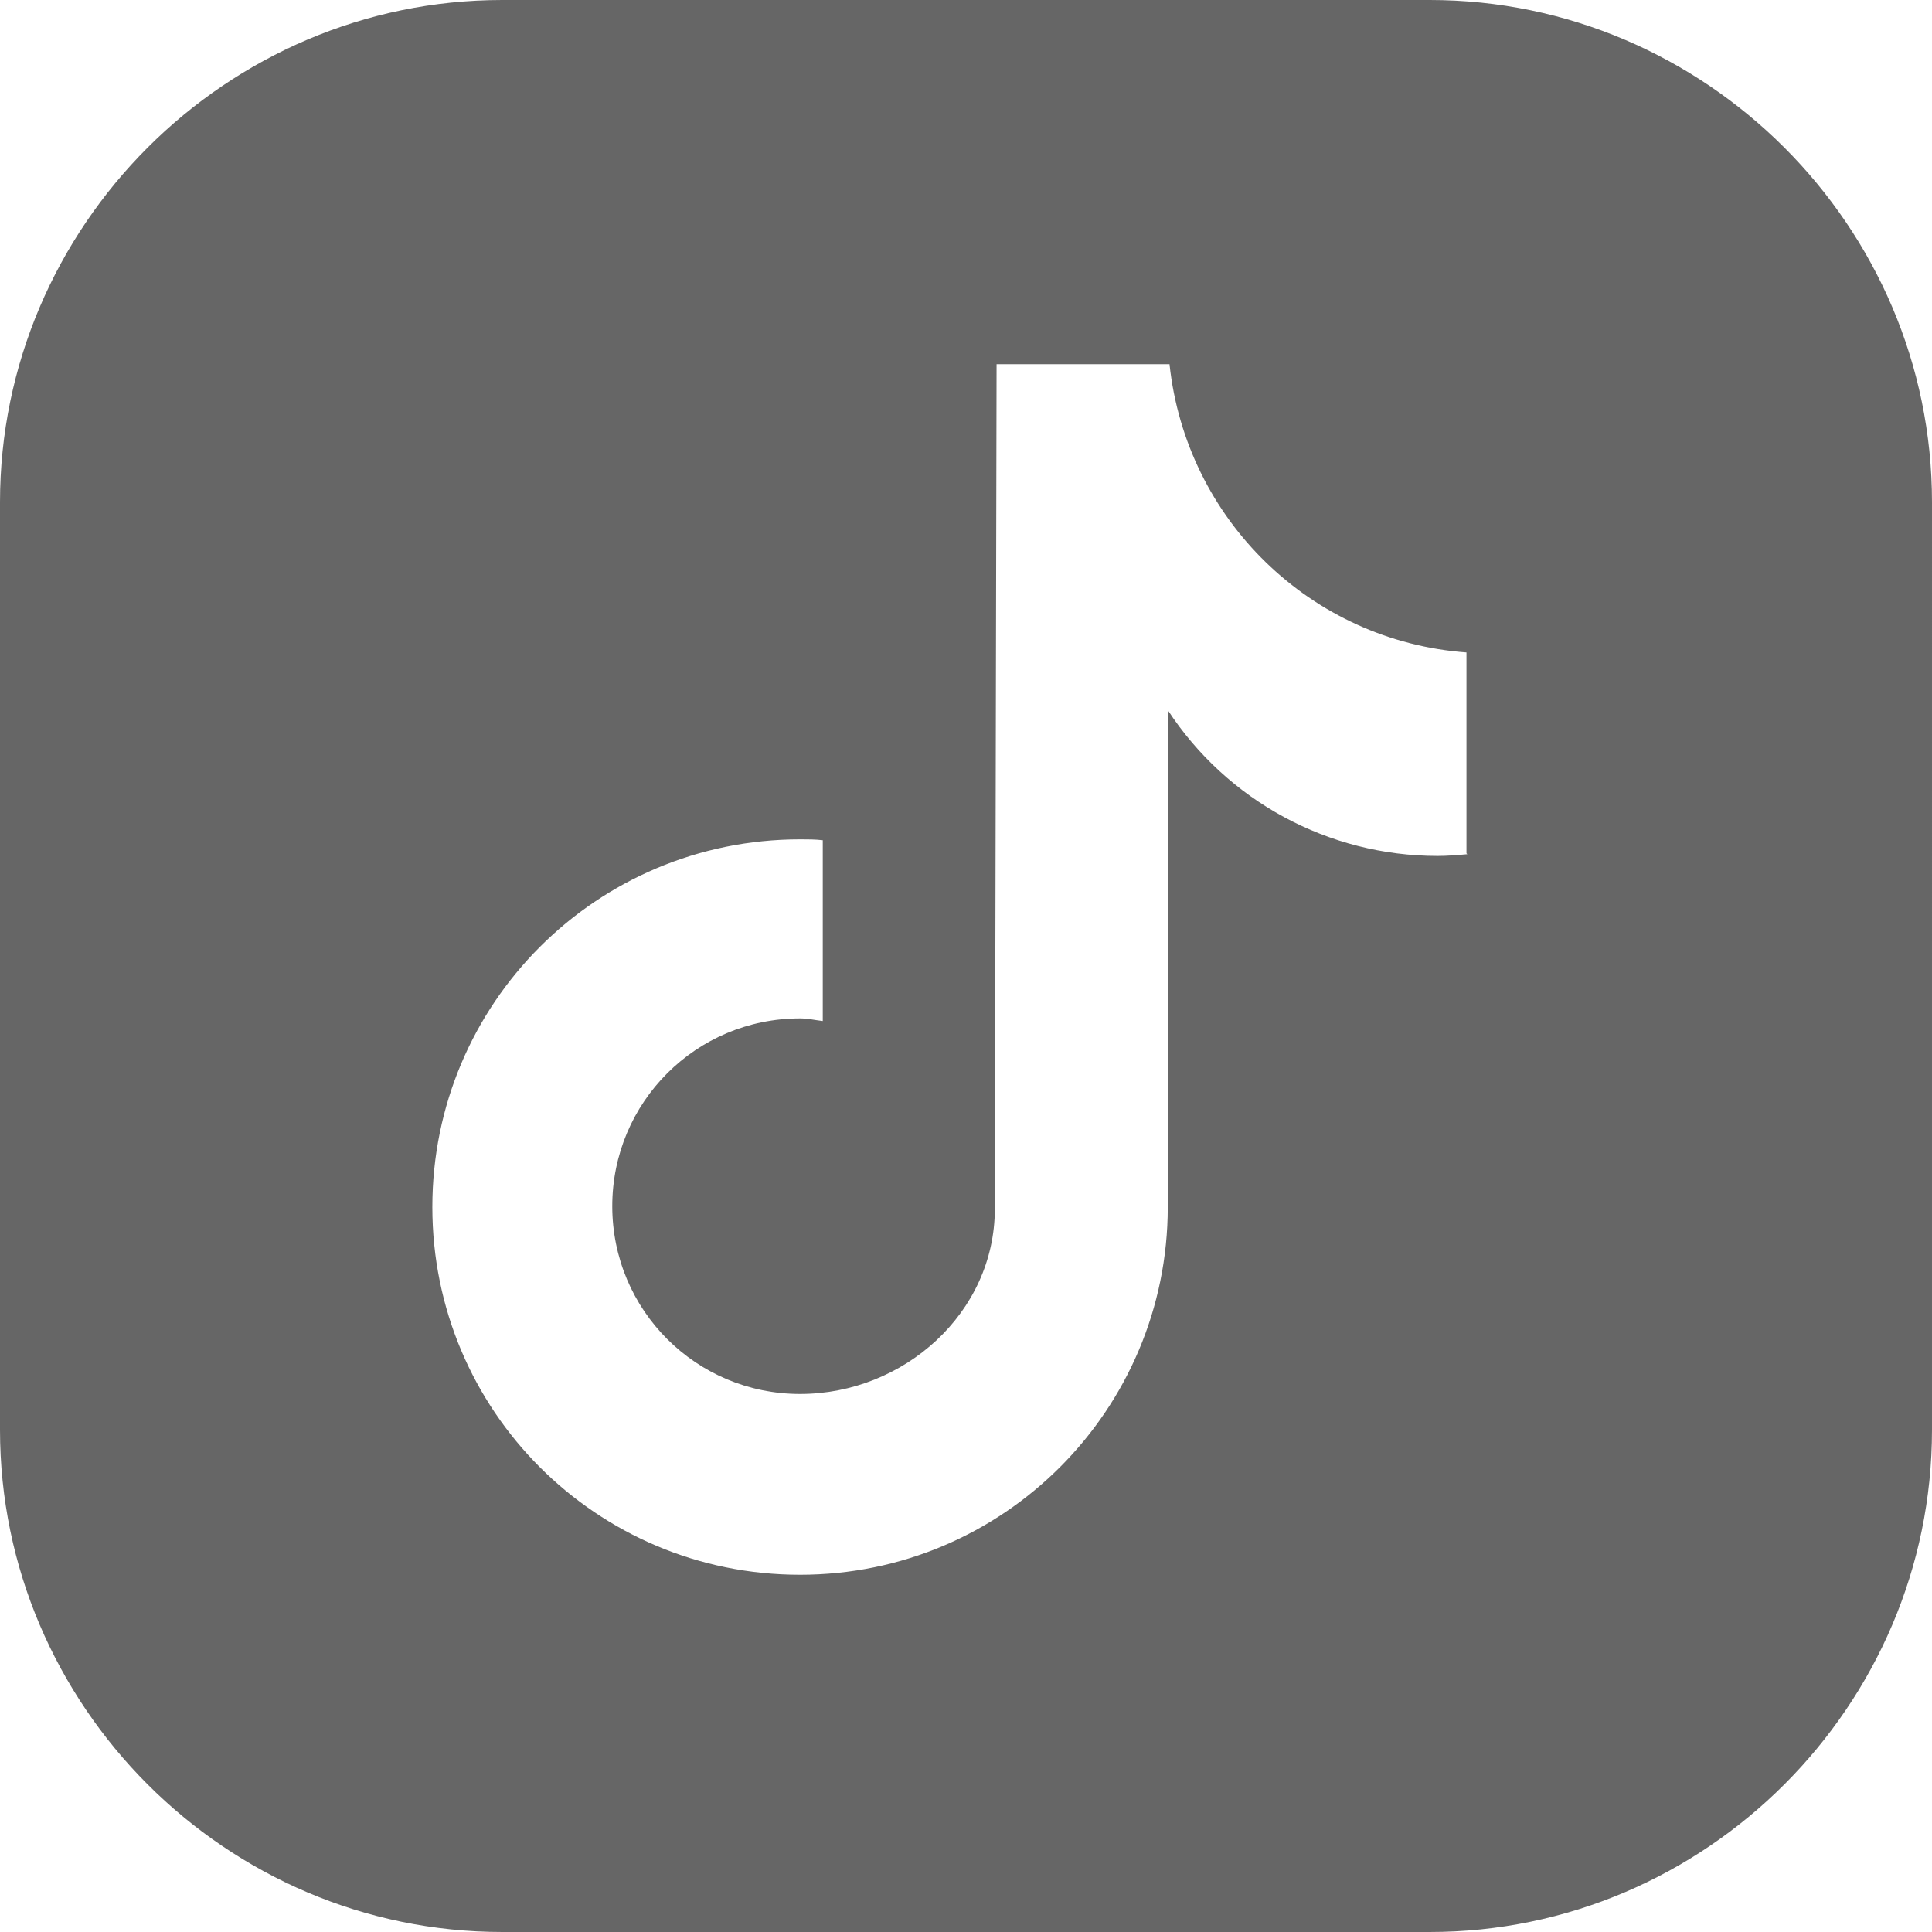 <?xml version="1.0" encoding="UTF-8"?>
<svg id="_レイヤー_2" data-name="レイヤー 2" xmlns="http://www.w3.org/2000/svg" viewBox="0 0 22.12 22.12">
  <defs>
    <style>
      .cls-1 {
        fill: #666;
      }
    </style>
  </defs>
  <g id="_レイヤー_1-2" data-name="レイヤー 1">
    <path class="cls-1" d="m22.12,5.75c0-3.16-2.59-5.75-5.75-5.75H5.75C2.59,0,0,2.59,0,5.75v10.62c0,3.16,2.59,5.75,5.75,5.75h10.62c3.16,0,5.75-2.59,5.75-5.75V5.75Zm-5.32,4.03h0c-.11.01-.23.02-.34.02-1.25,0-2.41-.63-3.09-1.67v5.69c0,2.32-1.88,4.21-4.21,4.21s-4.21-1.88-4.21-4.21,1.88-4.21,4.21-4.21c.09,0,.17,0,.26.01v2.07c-.09-.01-.17-.03-.26-.03-1.19,0-2.15.96-2.15,2.15s.96,2.15,2.15,2.15,2.23-.93,2.23-2.12l.02-9.67h1.98c.19,1.78,1.62,3.17,3.4,3.3v2.3Z"/>
  </g>
</svg>